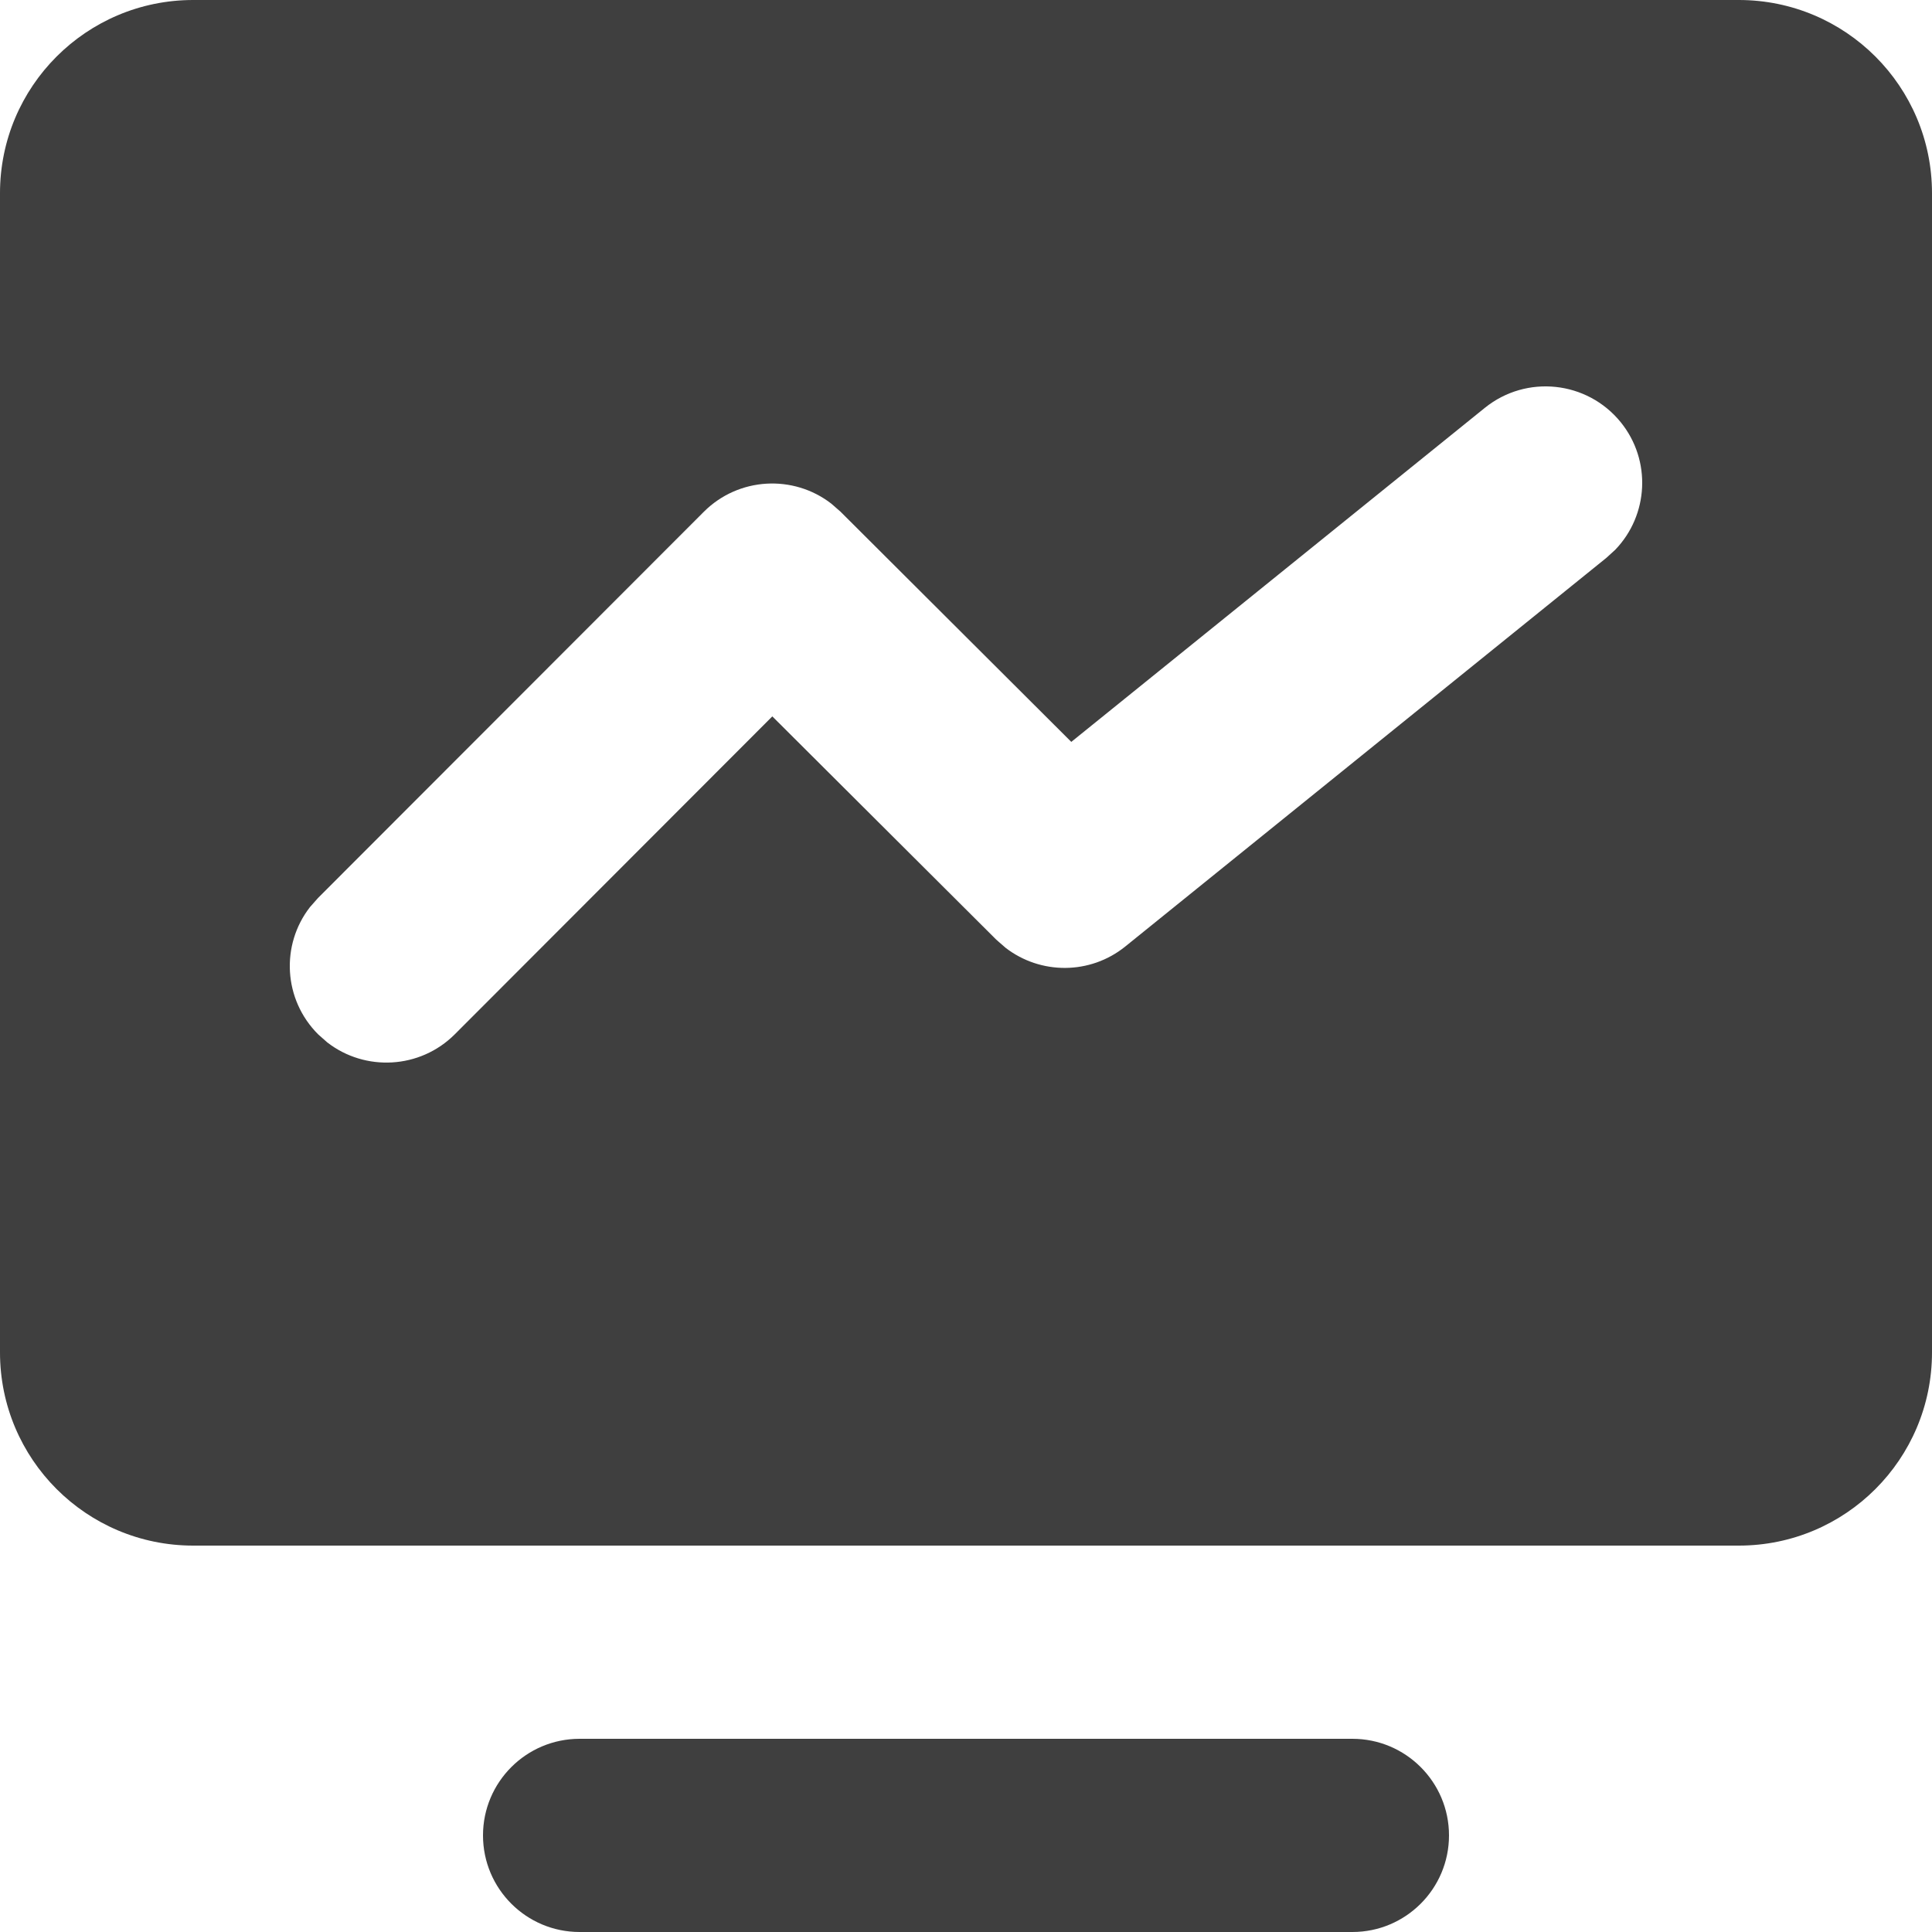 <?xml version="1.0" encoding="UTF-8"?>
<svg  viewBox="0 0 20 20" version="1.1" xmlns="http://www.w3.org/2000/svg" xmlns:xlink="http://www.w3.org/1999/xlink">
    <!-- Generator: Sketch 61.2 (89653) - https://sketch.com -->
    <title>Dark / 20 / web-analisys-data@svg</title>
    <desc>Created with Sketch.</desc>
    <g id="Dark-/-20-/-web-analisys-data" stroke="none" stroke-width="1" fill="none" fill-rule="evenodd">
        <path d="M14,18 C14.552,18 15,18.448 15,19 C15,19.552 14.552,20 14,20 L14,20 L6,20 C5.448,20 5,19.552 5,19 C5,18.448 5.448,18 6,18 L6,18 Z M18,0 C19.105,-2.02906125e-16 20,0.895 20,2 L20,14 C20,15.105 19.105,16 18,16 L2,16 C0.895,16 1.3527075e-16,15.105 0,14 L0,2 C-1.3527075e-16,0.895 0.895,2.02906125e-16 2,0 L18,0 Z M16.778,4.371 C16.43,3.942 15.801,3.875 15.371,4.222 L15.371,4.222 L11.09,7.68 L8.701,5.297 L8.606,5.214 C8.214,4.91 7.646,4.938 7.286,5.298 L7.286,5.298 L3.292,9.296 L3.209,9.39 C2.904,9.782 2.933,10.348 3.294,10.708 L3.294,10.708 L3.388,10.791 C3.78,11.095 4.348,11.067 4.708,10.707 L4.708,10.707 L7.995,7.416 L10.314,9.728 L10.409,9.811 C10.771,10.091 11.285,10.092 11.649,9.798 L11.649,9.798 L16.629,5.775 L16.721,5.691 C17.066,5.333 17.098,4.767 16.778,4.371 Z" id="Rectangle-2" fill="#3F3F3F"></path>
    </g>
</svg>